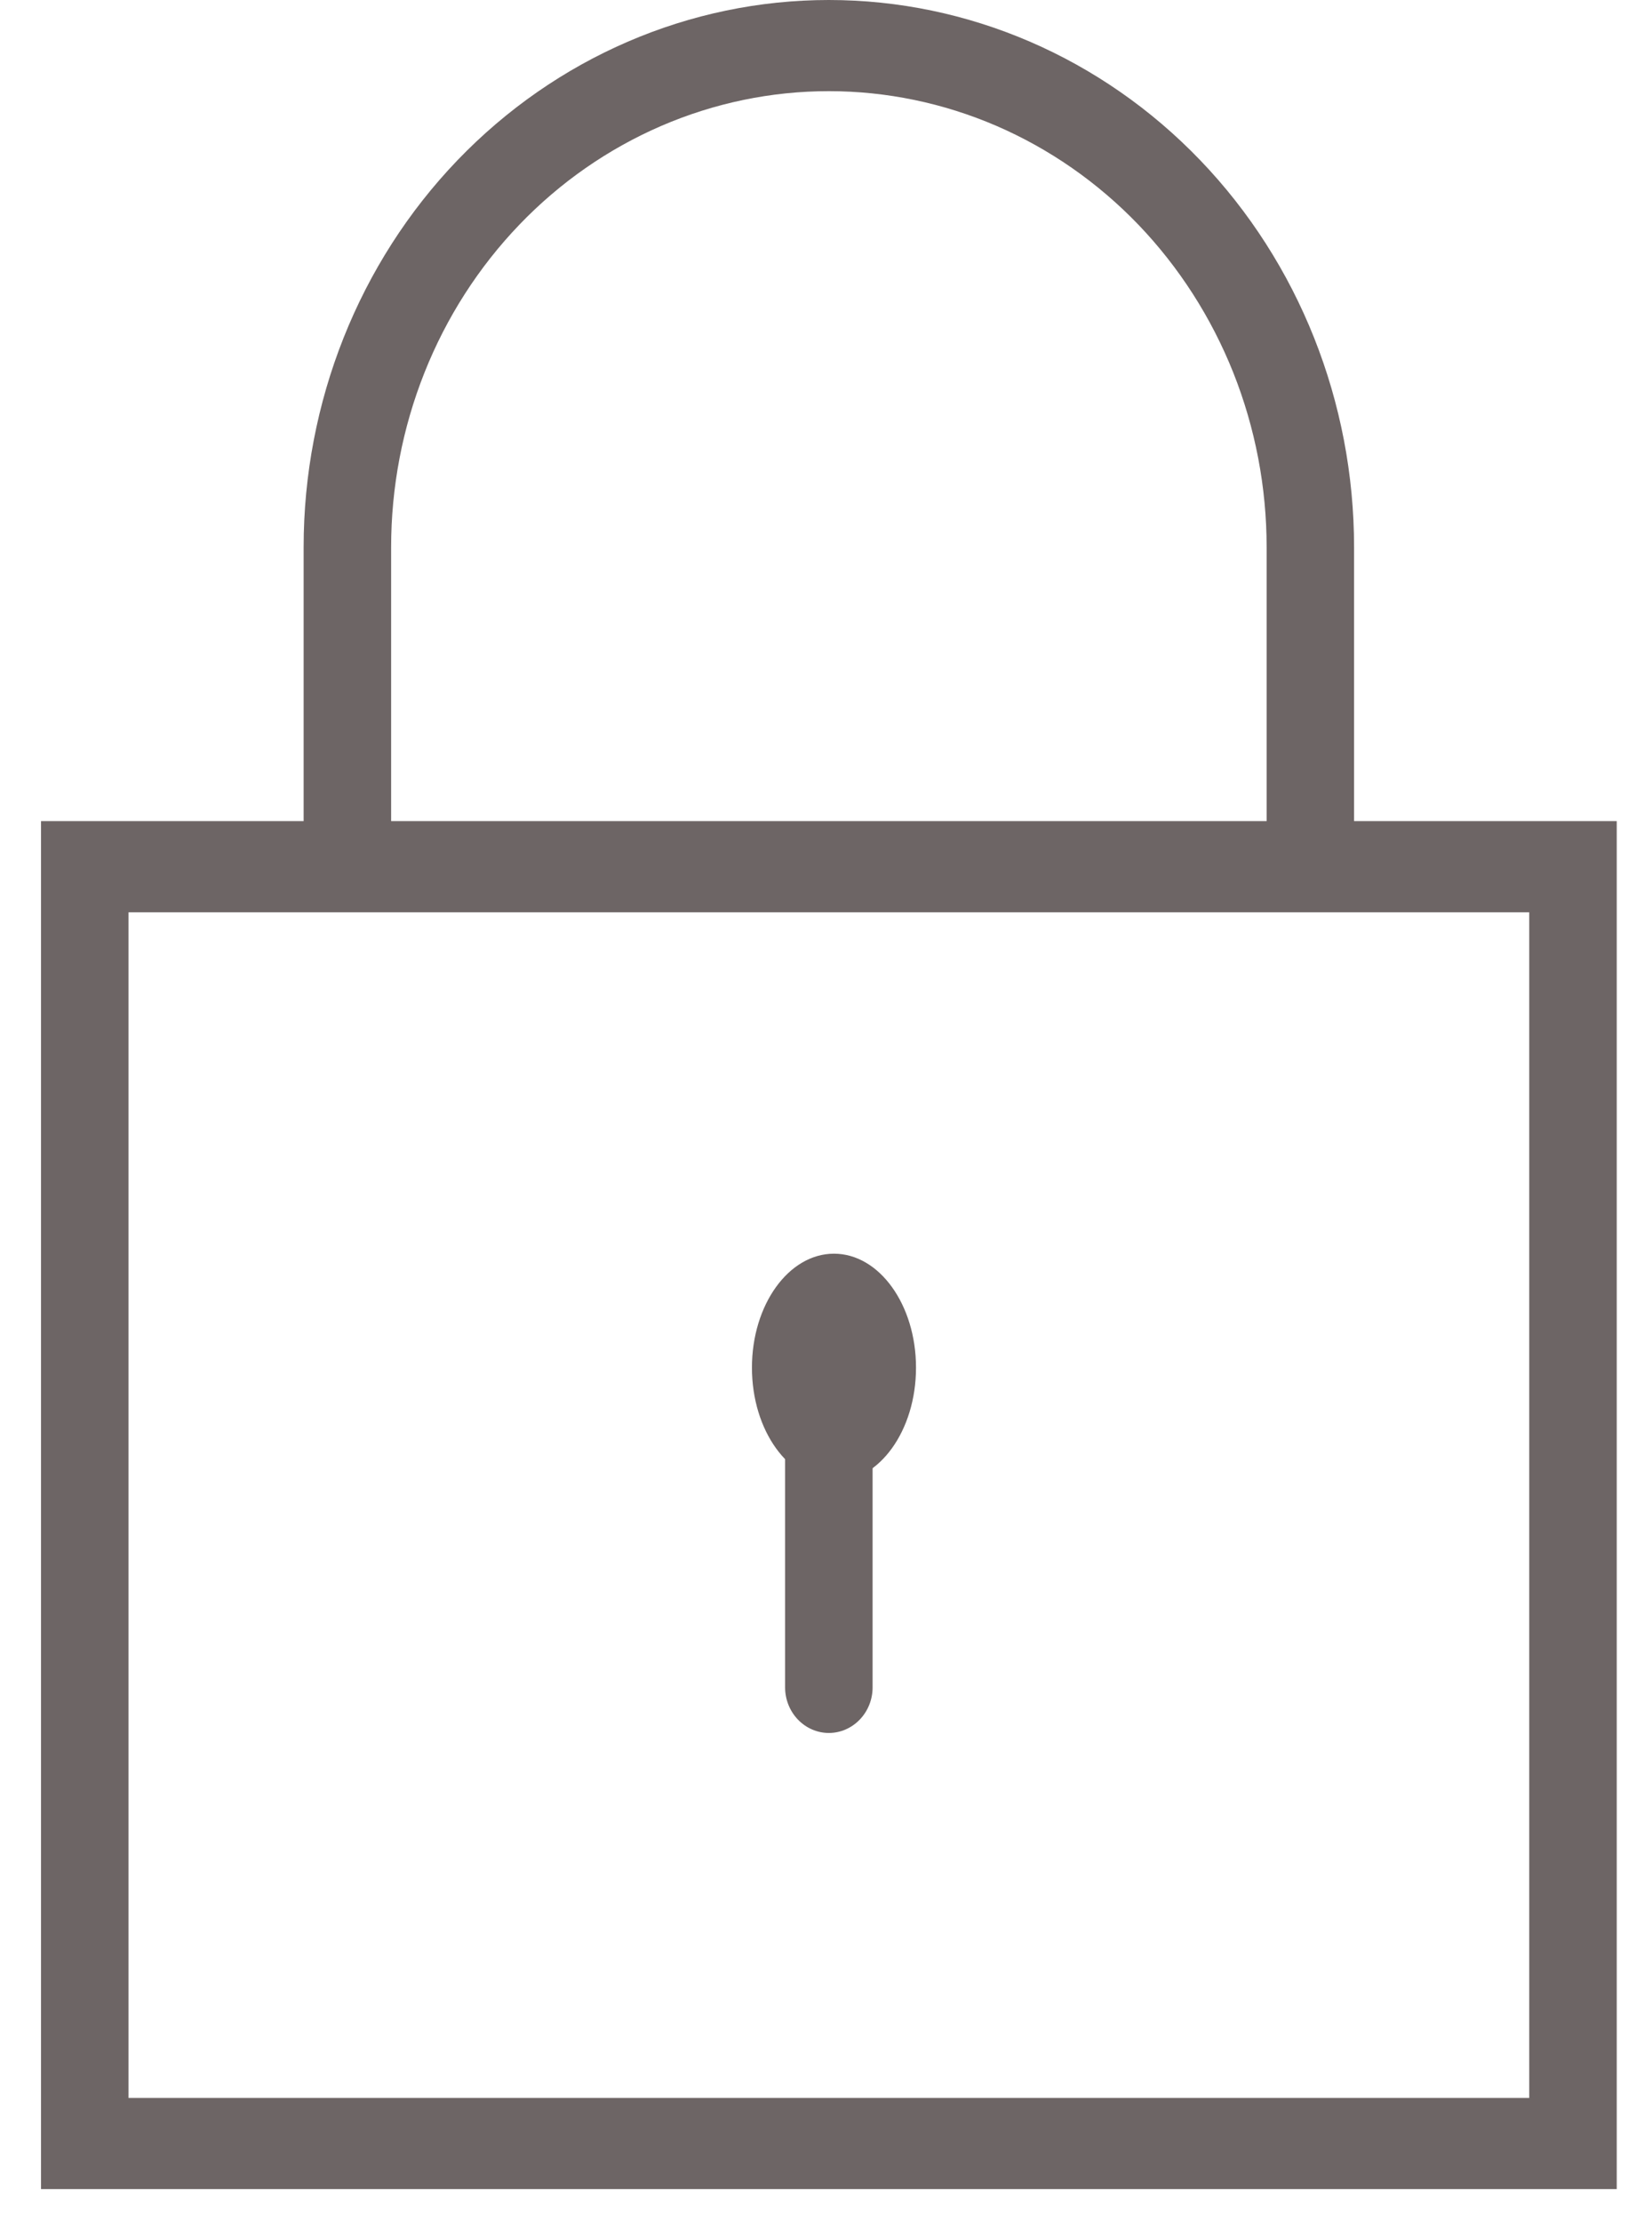 <svg width="29" height="39" viewBox="0 0 29 39" fill="none" xmlns="http://www.w3.org/2000/svg">
<path d="M14.64 26.004C15.435 26.004 16.08 25.109 16.08 24.004C16.08 22.9 15.435 22.004 14.64 22.004C13.845 22.004 13.2 22.9 13.2 24.004C13.2 25.109 13.845 26.004 14.64 26.004Z" fill="#6D6565"/>
<path d="M14.55 30.416C14.346 30.416 14.151 30.331 14.007 30.181C13.863 30.031 13.782 29.828 13.782 29.616V24.816C13.782 24.604 13.863 24.4 14.007 24.25C14.151 24.1 14.346 24.016 14.55 24.016C14.753 24.016 14.949 24.1 15.093 24.25C15.237 24.4 15.318 24.604 15.318 24.816V29.616C15.318 29.828 15.237 30.031 15.093 30.181C14.949 30.331 14.753 30.416 14.55 30.416Z" fill="#6D6565"/>
<path d="M28.381 38.422H0.72V14.412H28.381V38.422ZM2.256 36.822H26.845V16.012H2.256V36.822Z" fill="#6D6565"/>
<path d="M23.77 15.211H22.235V9.604C22.235 8.553 22.036 7.512 21.65 6.541C21.263 5.57 20.697 4.688 19.984 3.944C19.27 3.201 18.423 2.612 17.491 2.209C16.558 1.807 15.559 1.6 14.55 1.6C13.541 1.6 12.542 1.807 11.61 2.209C10.677 2.612 9.83 3.201 9.117 3.944C8.403 4.688 7.837 5.57 7.451 6.541C7.065 7.512 6.866 8.553 6.866 9.604V15.204H5.33V9.604C5.33 7.057 6.301 4.614 8.03 2.813C9.76 1.012 12.105 0 14.55 0C16.996 0 19.341 1.012 21.07 2.813C22.799 4.614 23.77 7.057 23.77 9.604V15.211Z" fill="#6D6565"/>
</svg>
